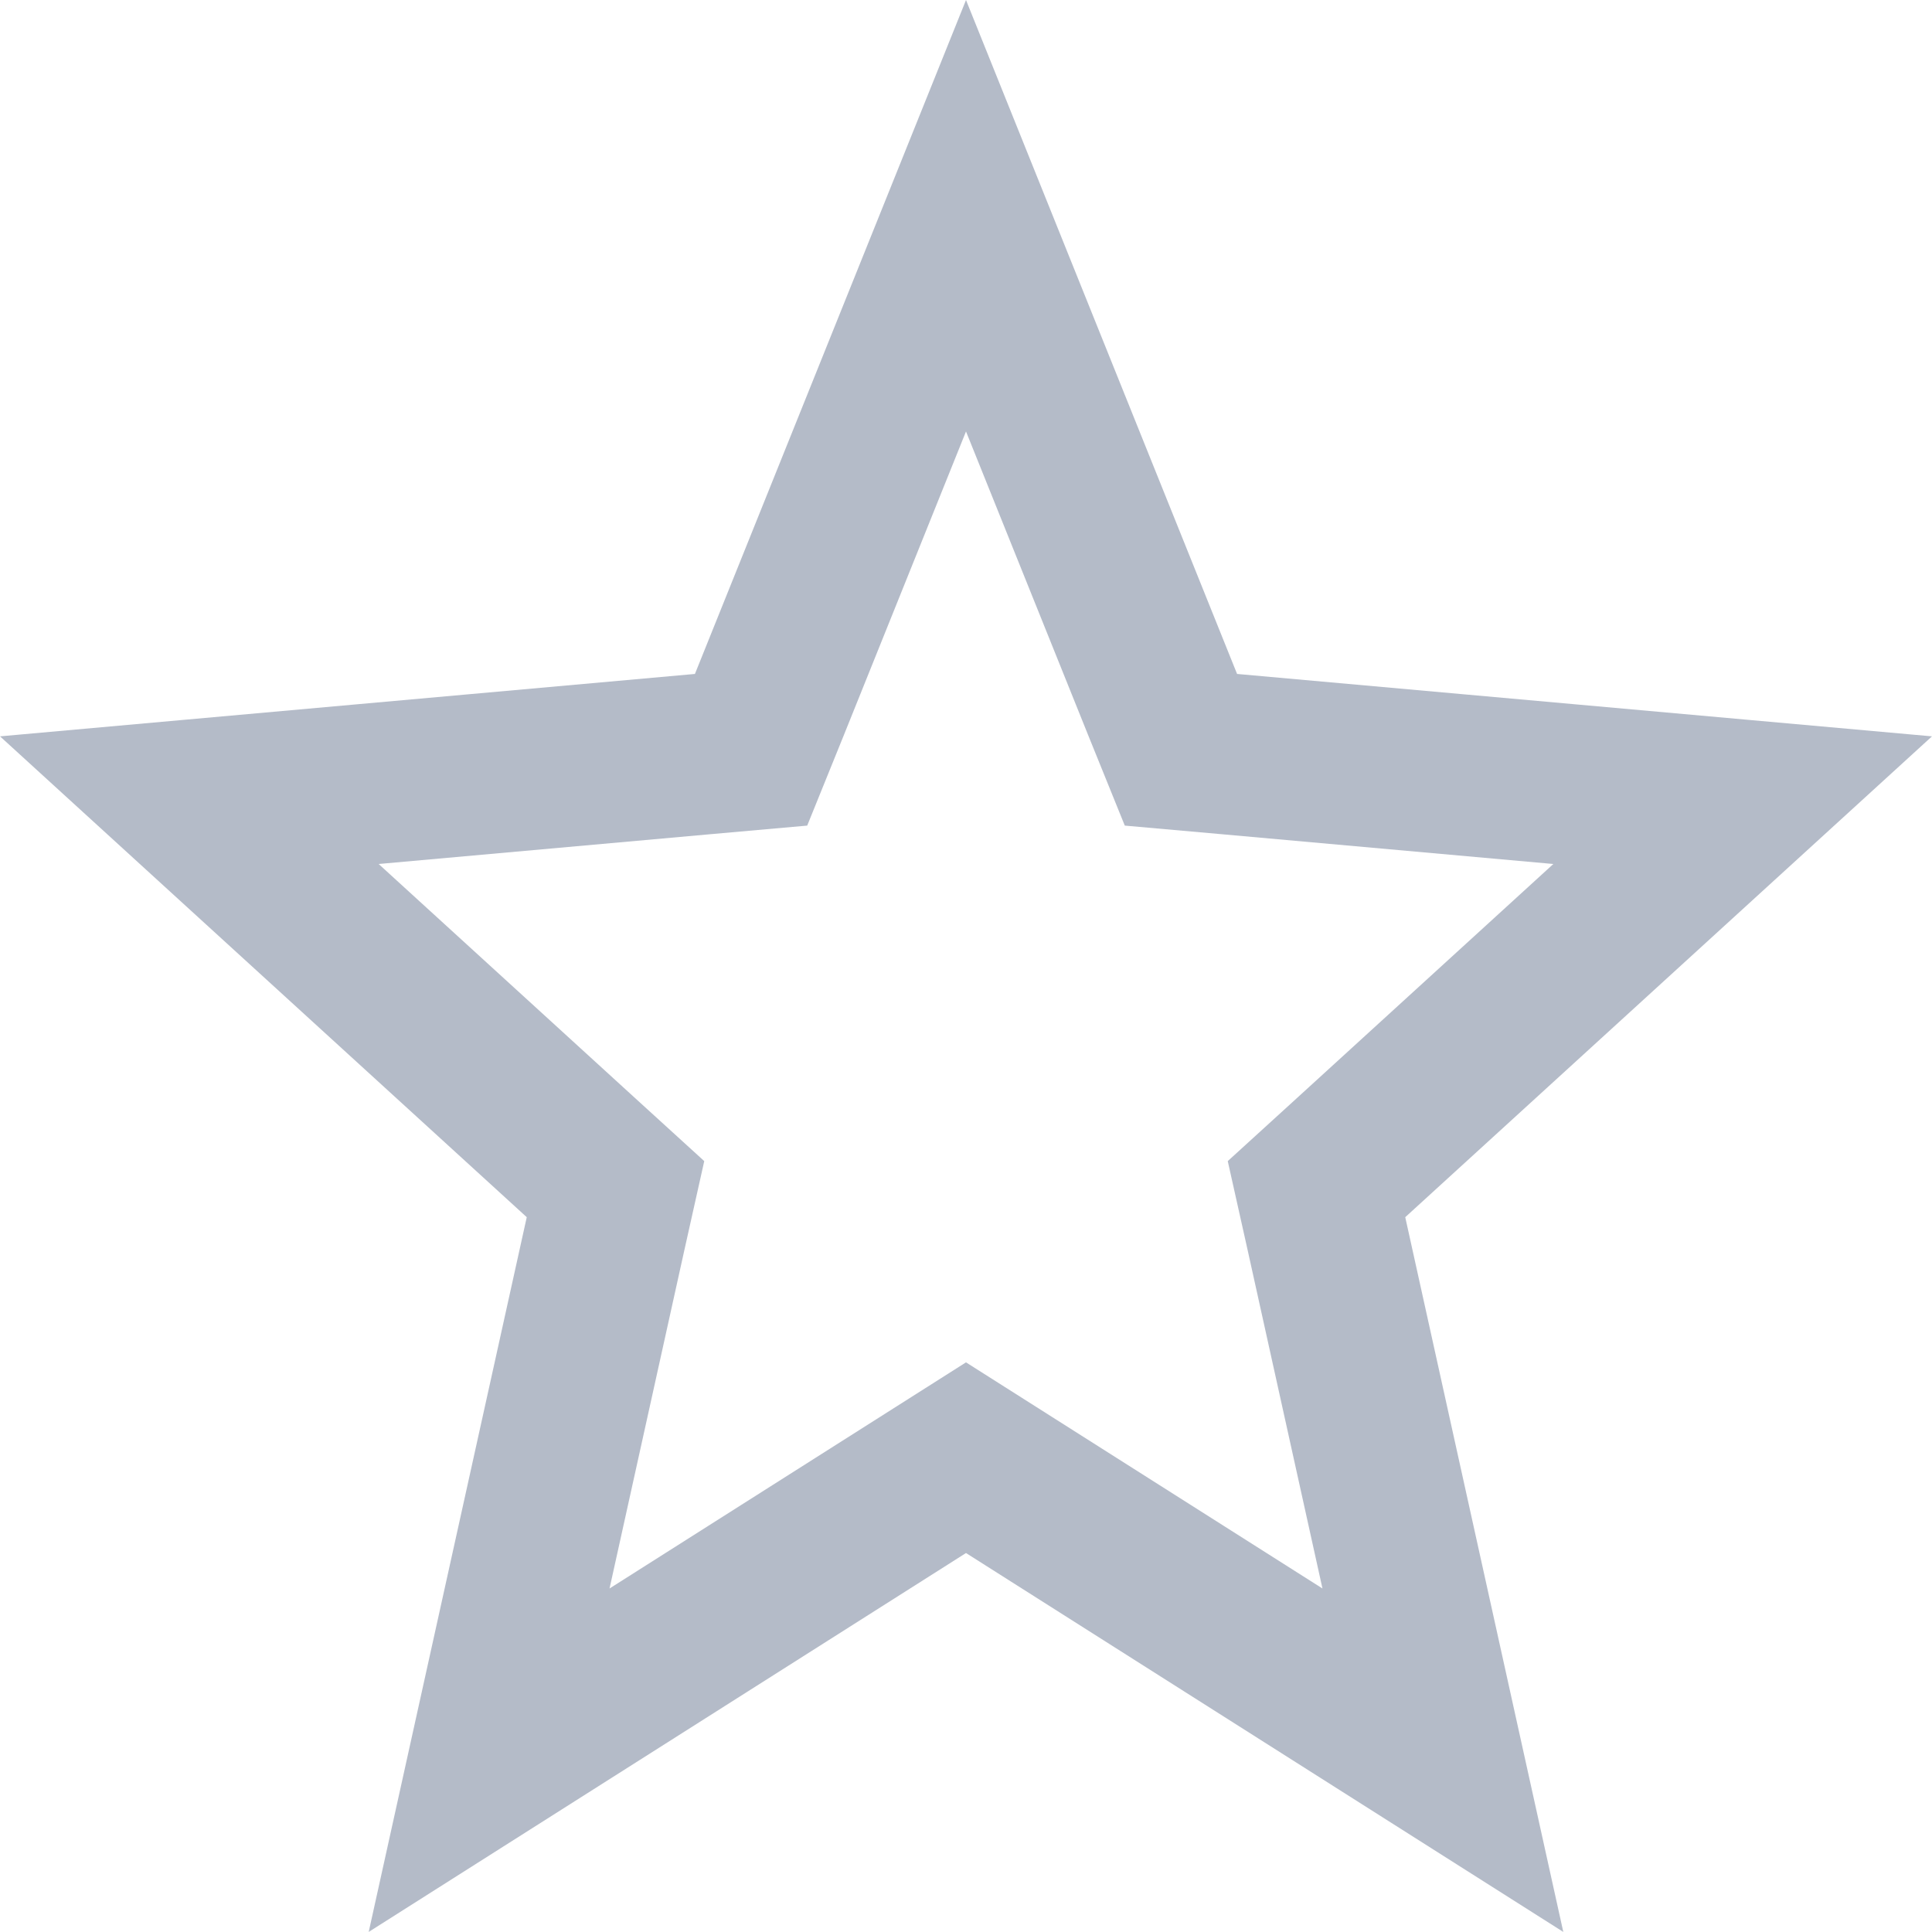 <svg width="12" height="12" viewBox="0 0 12 12" fill="none" xmlns="http://www.w3.org/2000/svg">
<path opacity="0.4" d="M8.24 7.668L8.962 10.933L6.268 9.224L6 9.054L5.732 9.224L3.038 10.933L3.76 7.668L3.823 7.386L3.609 7.191L1.176 4.97L4.361 4.684L4.665 4.657L4.78 4.373L6 1.34L7.22 4.373L7.335 4.657L7.639 4.684L10.824 4.97L8.391 7.191L8.177 7.386L8.24 7.668Z" stroke="#445577"/>
</svg>
